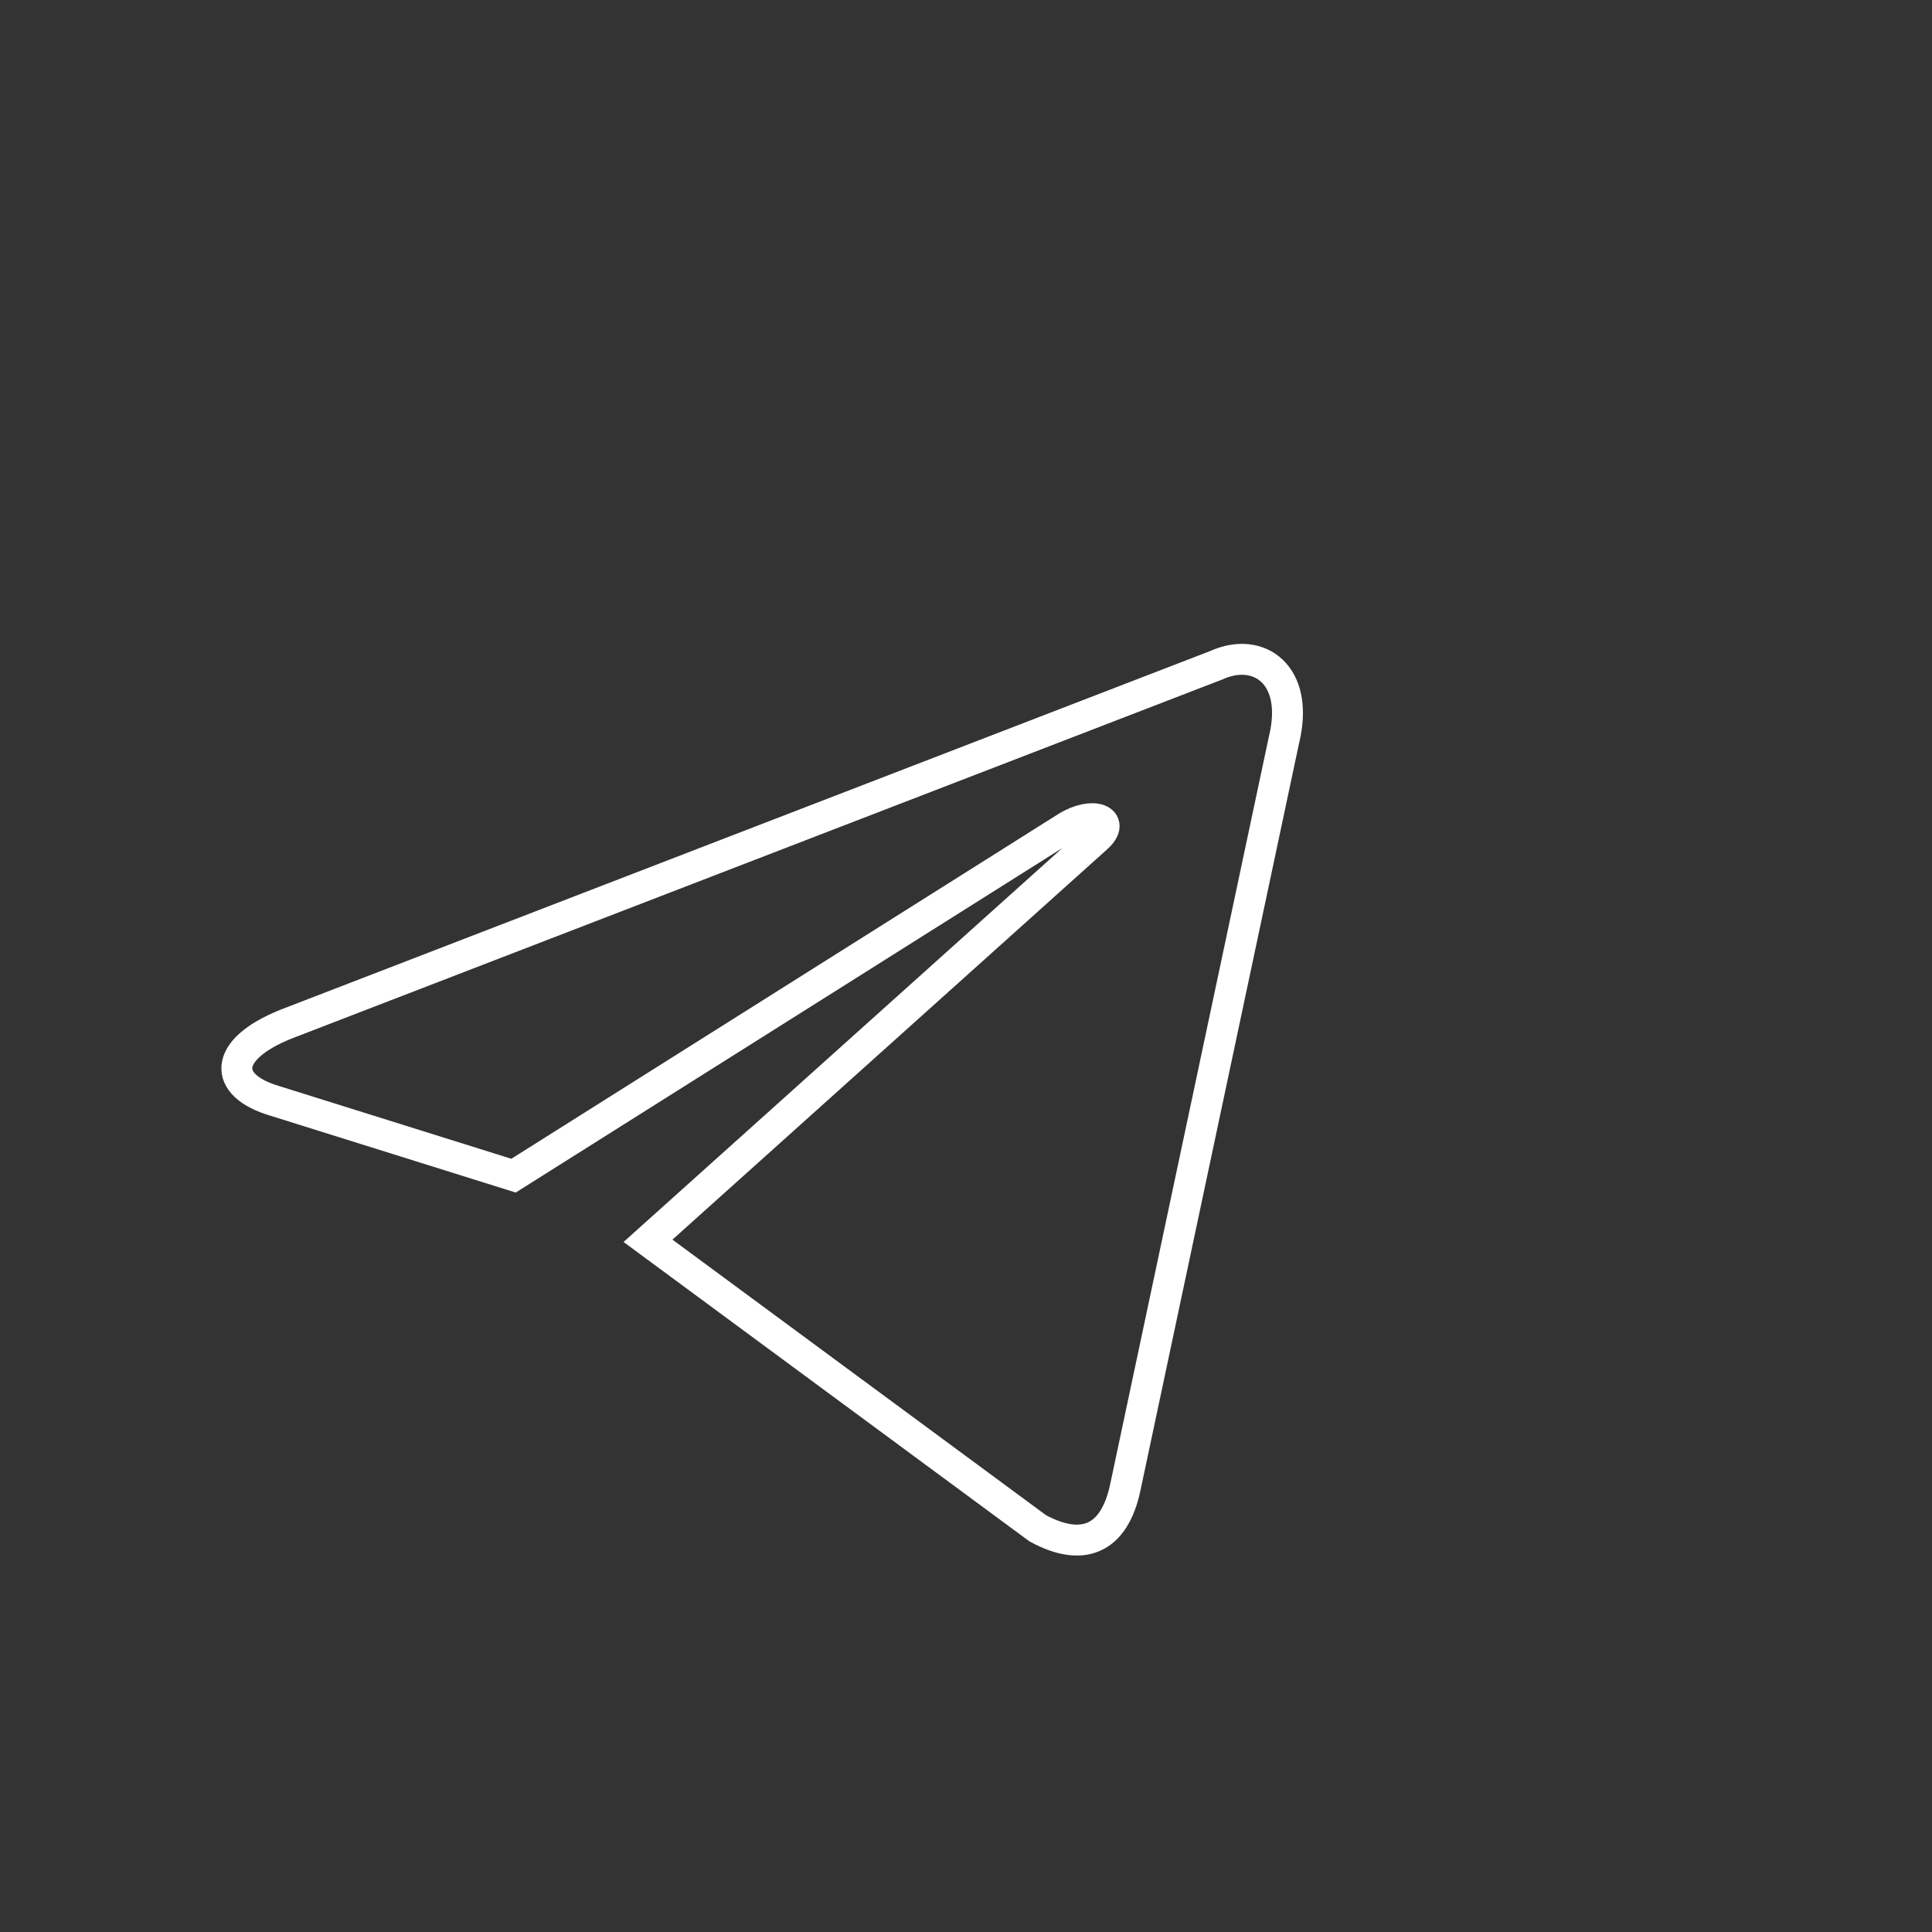 <?xml version="1.0" encoding="UTF-8"?> <svg xmlns="http://www.w3.org/2000/svg" xmlns:xlink="http://www.w3.org/1999/xlink" version="1.1" id="svg2" x="0px" y="0px" viewBox="0 0 2500 2500" style="enable-background:new 0 0 2500 2500;" xml:space="preserve"><rect x="0" y="0" width="2500" height="2500" fill="#333333" stroke="none"/> <style type="text/css"> .st0{fill:none;stroke:#FFFFFF;stroke-width:40;stroke-miterlimit:10;} </style> <path id="path2991" class="st0" d="M838.5,1605.6l504.2,371.9c57.3,31.2,99,15.6,113.5-53.1l205.2-966.7 c20.8-84.4-32.3-121.9-87.5-96.9L369.7,1325.4c-82.3,33.3-81.2,79.2-14.6,99l309.4,96.9l715.6-451c33.3-20.8,64.6-9.4,39.6,13.5 L838.5,1605.6z"></path> </svg> 